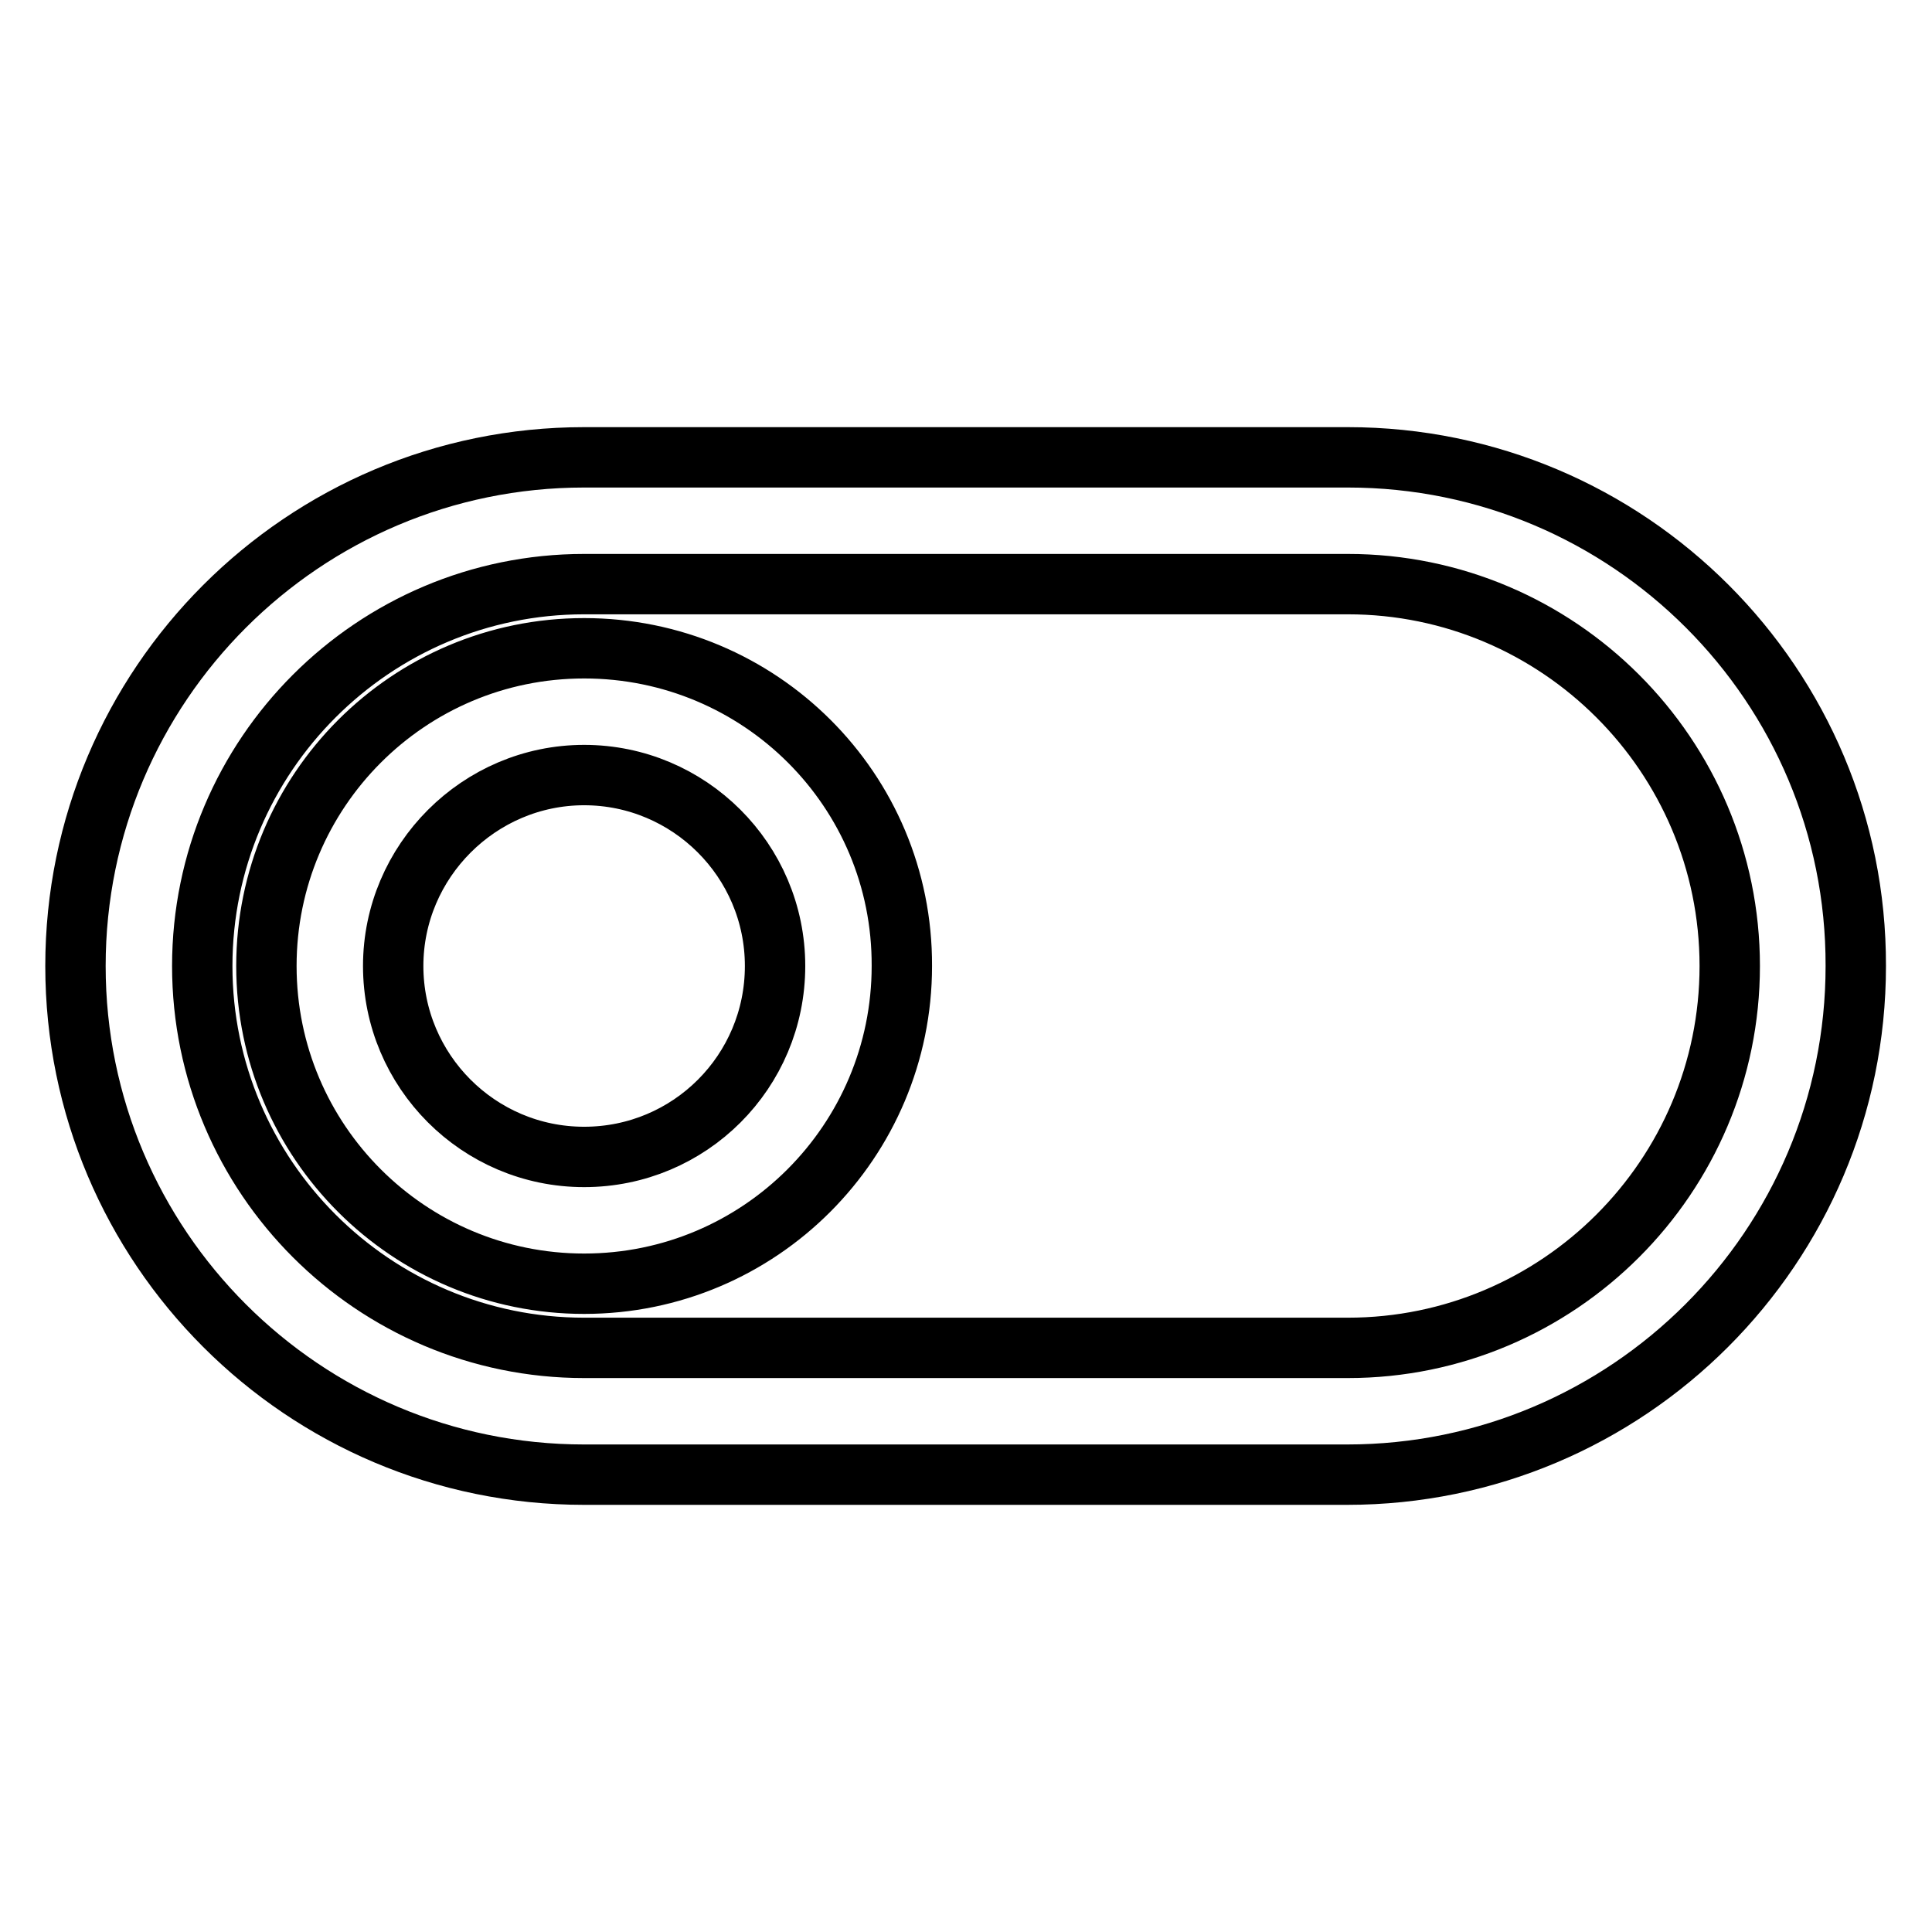<?xml version="1.0" encoding="utf-8"?>
<!-- Svg Vector Icons : http://www.onlinewebfonts.com/icon -->
<!DOCTYPE svg PUBLIC "-//W3C//DTD SVG 1.1//EN" "http://www.w3.org/Graphics/SVG/1.1/DTD/svg11.dtd">
<svg version="1.1" xmlns="http://www.w3.org/2000/svg" xmlns:xlink="http://www.w3.org/1999/xlink" x="0px" y="0px" viewBox="0 0 256 256" enable-background="new 0 0 256 256" xml:space="preserve">
<g> <path stroke-width="8" fill-opacity="0" stroke="#000000"  d="M178.6,77.4c27.9,0,50.6,22.7,50.6,50.6c0,27.9-22.7,50.6-50.6,50.6H77.4c-27.9,0-50.6-22.7-50.6-50.6 c0-27.9,22.7-50.6,50.6-50.6H178.6 M178.6,60.6H77.4C40.2,60.6,10,90.8,10,128c0,37.2,30.2,67.4,67.4,67.4h101.1 c37.2,0,67.4-30.2,67.4-67.4C246,90.8,215.8,60.6,178.6,60.6L178.6,60.6z M77.4,102.7c13.9,0,25.3,11.3,25.3,25.3 s-11.3,25.3-25.3,25.3S52.1,141.9,52.1,128S63.5,102.7,77.4,102.7 M77.4,85.9c-23.3,0-42.1,18.9-42.1,42.1 c0,23.3,18.9,42.1,42.1,42.1c23.3,0,42.1-18.9,42.1-42.1C119.6,104.7,100.7,85.9,77.4,85.9L77.4,85.9z"/></g>
</svg>